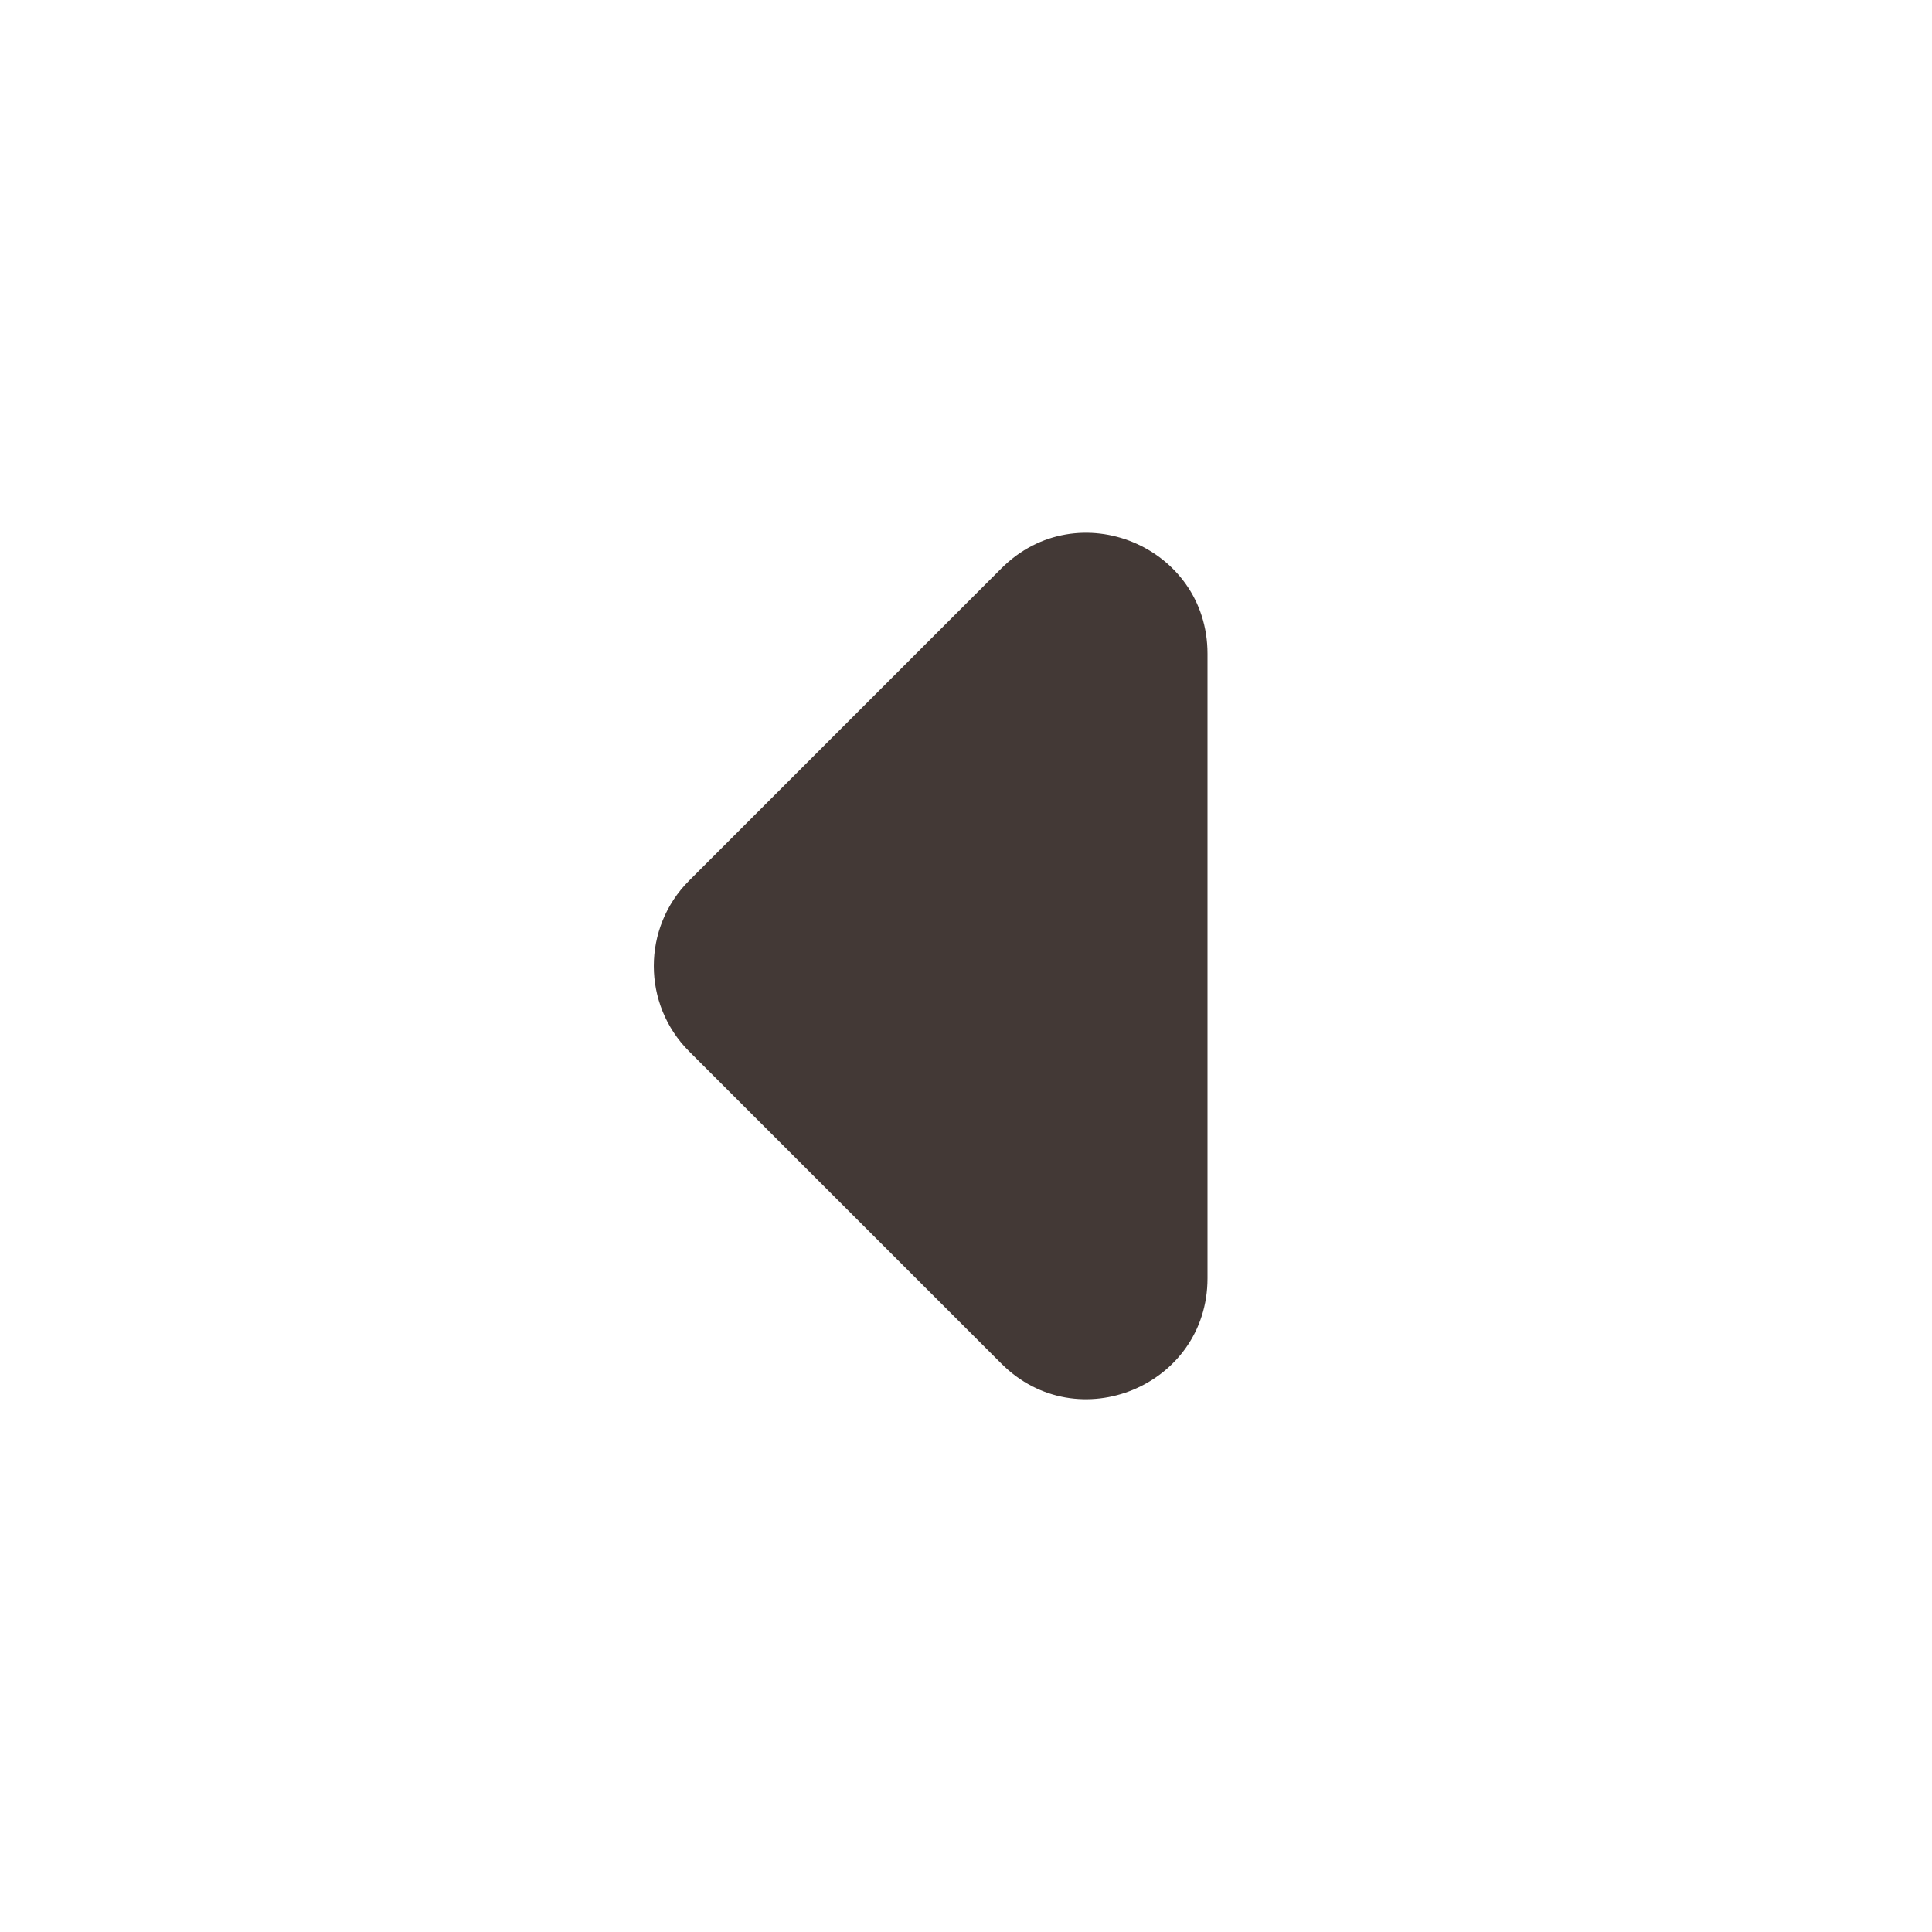 <svg width="16" height="16" viewBox="0 0 16 16" fill="none" xmlns="http://www.w3.org/2000/svg">
<path opacity="0.8" d="M10 5.414L10 10.586C10 11.477 8.923 11.923 8.293 11.293L5.707 8.707C5.317 8.317 5.317 7.683 5.707 7.293L8.293 4.707C8.923 4.077 10 4.523 10 5.414Z" fill="#140804"/>
</svg>
